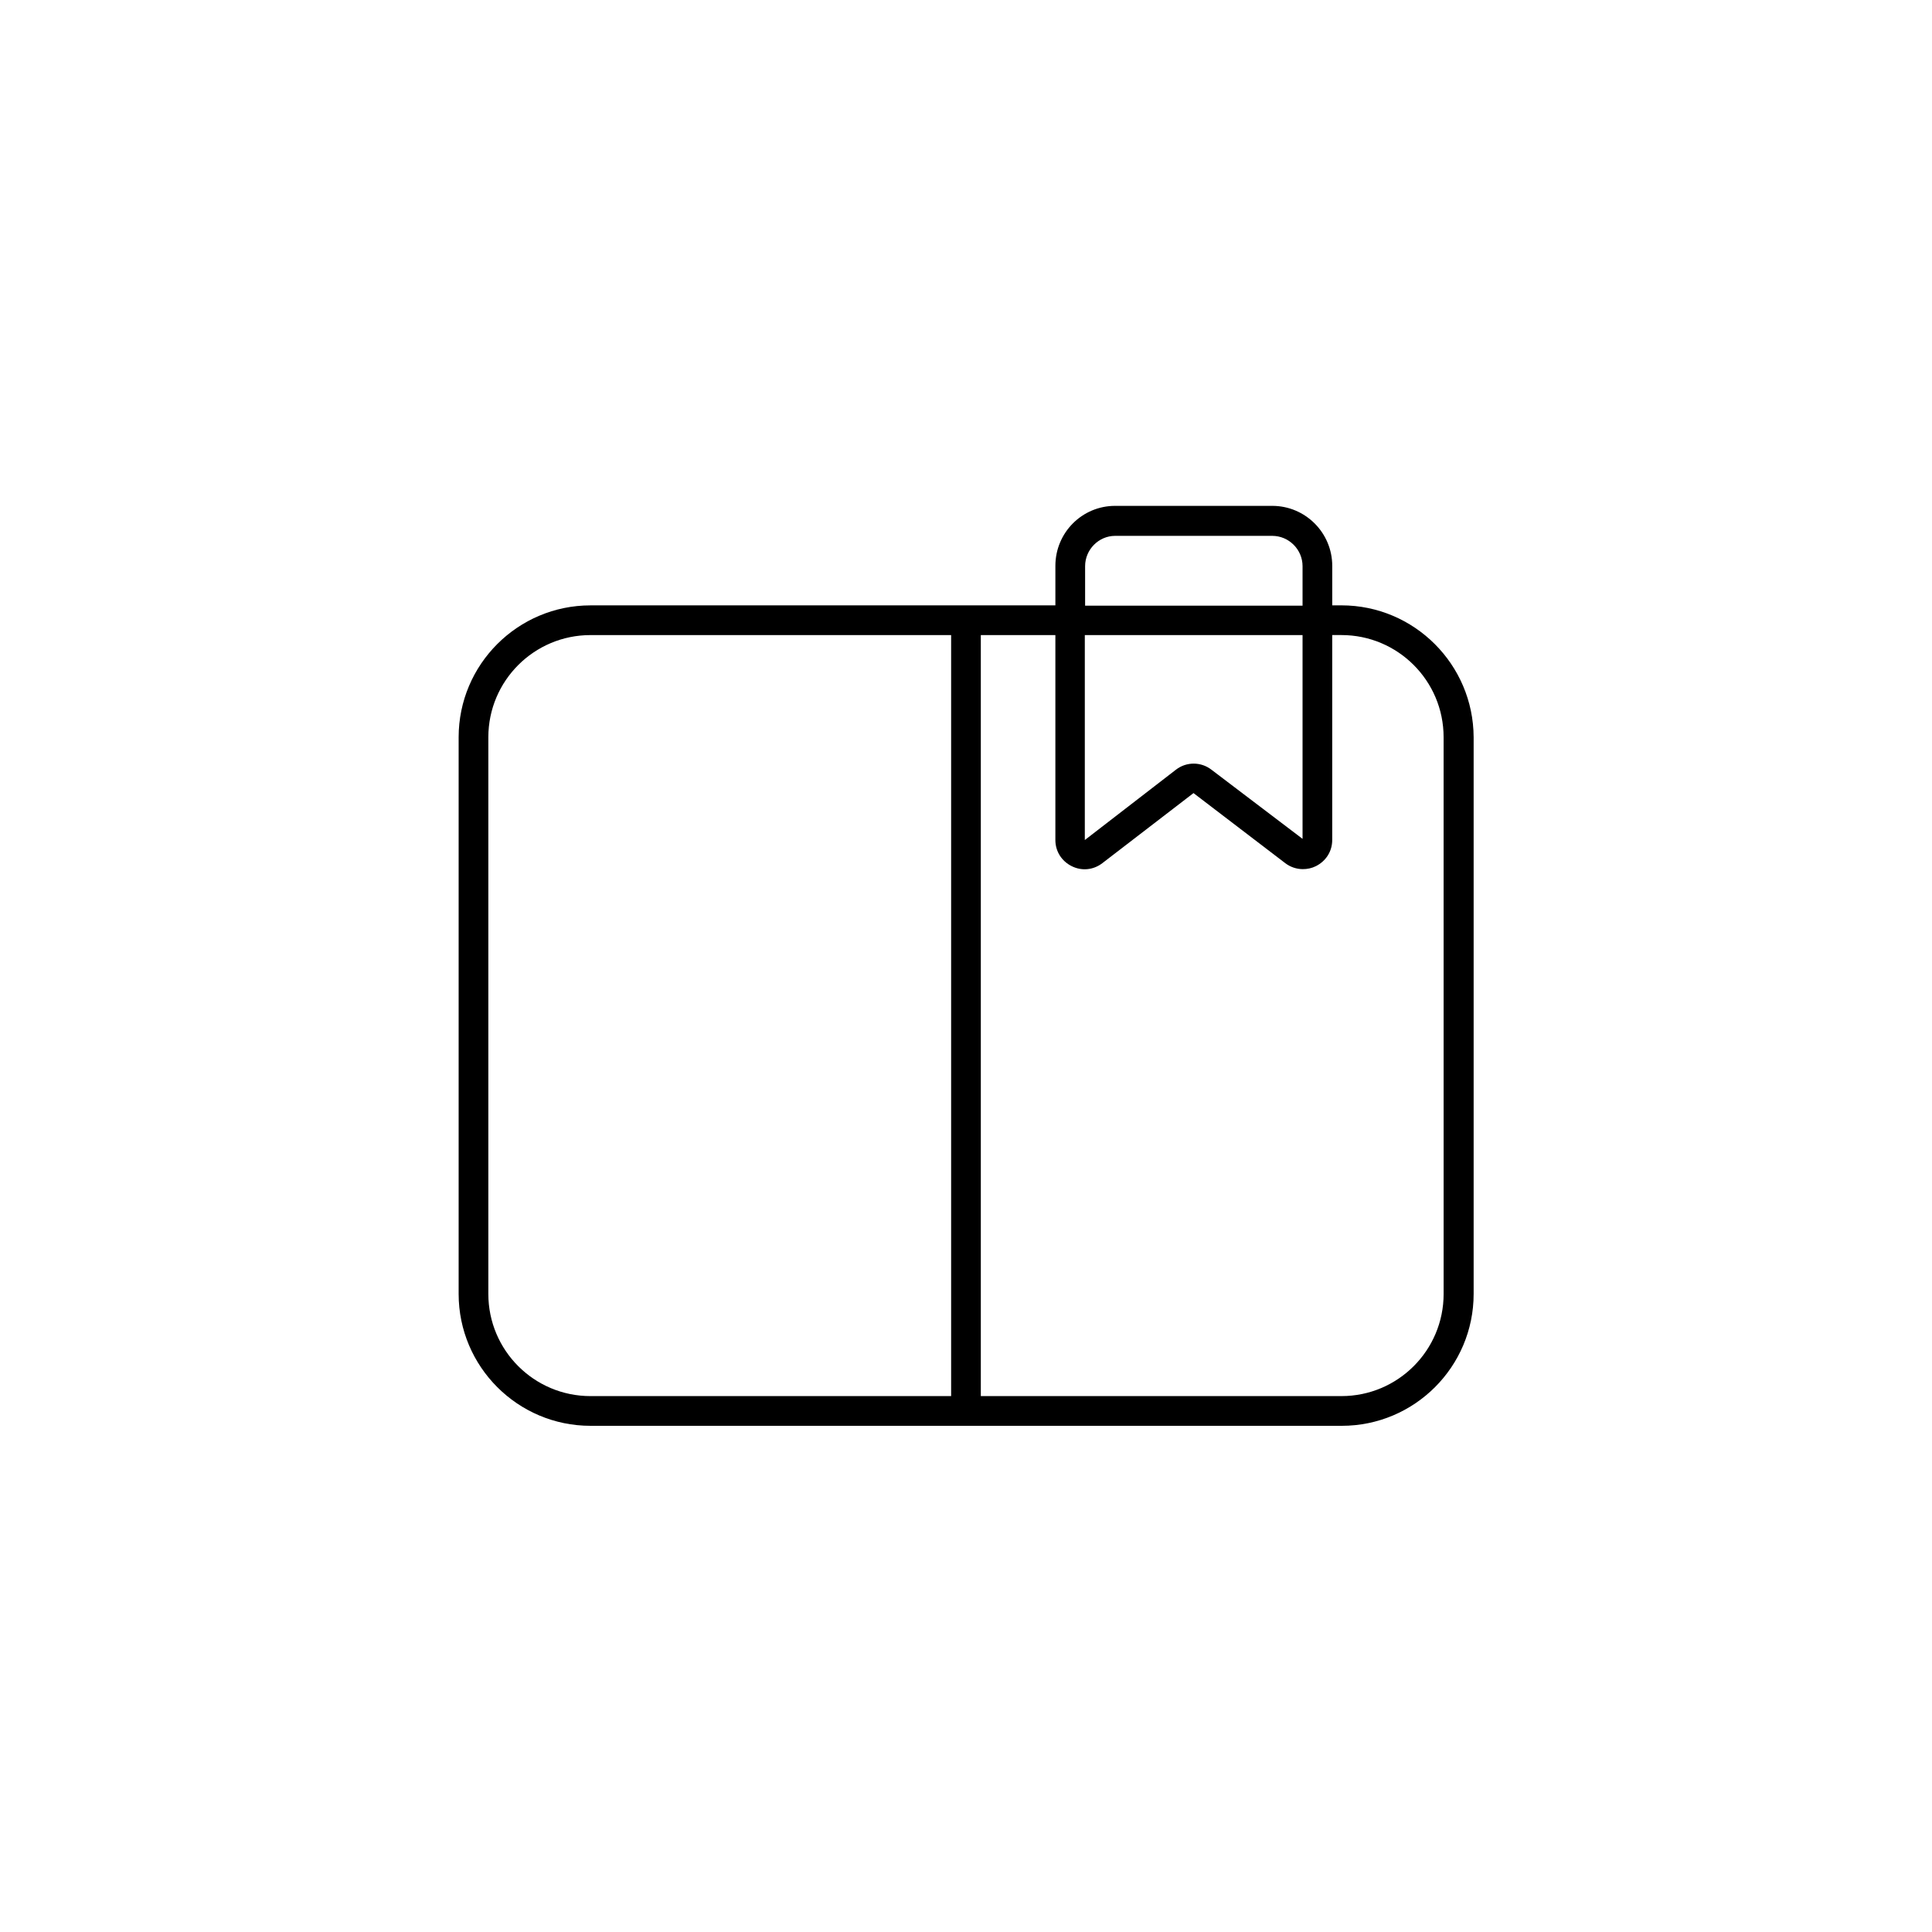 <?xml version="1.0" encoding="UTF-8"?>
<!-- Uploaded to: ICON Repo, www.svgrepo.com, Generator: ICON Repo Mixer Tools -->
<svg fill="#000000" width="800px" height="800px" version="1.1" viewBox="144 144 512 512" xmlns="http://www.w3.org/2000/svg">
 <path d="m499.5 304.43h-2.441v-10.469c0-8.738-7.086-15.902-15.902-15.902h-41.645c-8.738 0-15.824 7.086-15.824 15.902v10.469h-123.19c-19.285 0-34.953 15.664-34.953 34.953v147.52c0 19.285 15.664 34.953 34.953 34.953h199.08c19.285 0 34.953-15.664 34.953-34.953v-147.53c-0.078-19.285-15.742-34.949-35.031-34.949zm-67.934-10.391c0-4.41 3.621-8.031 7.949-8.031h41.645c4.41 0 8.031 3.621 8.031 8.031v10.469h-57.625zm0 18.262h57.625v54.004l-24.168-18.344c-2.754-2.125-6.613-2.125-9.367 0l-24.168 18.656v-54.316zm-158.15 174.6v-147.52c0-14.957 12.121-27.078 27.078-27.078h95.566v201.68h-95.566c-14.957 0-27.078-12.121-27.078-27.078zm253.16 0c0 14.957-12.121 27.078-27.078 27.078h-95.57v-201.68h19.758v54.316c0 2.992 1.652 5.59 4.328 6.926 2.676 1.34 5.746 1.023 8.109-0.789l24.168-18.578 24.324 18.578c1.34 1.023 2.992 1.574 4.644 1.574 1.18 0 2.363-0.234 3.465-0.789 2.676-1.34 4.328-3.938 4.328-6.926v-54.316h2.441c14.957 0 27.078 12.121 27.078 27.078z"/>
</svg>